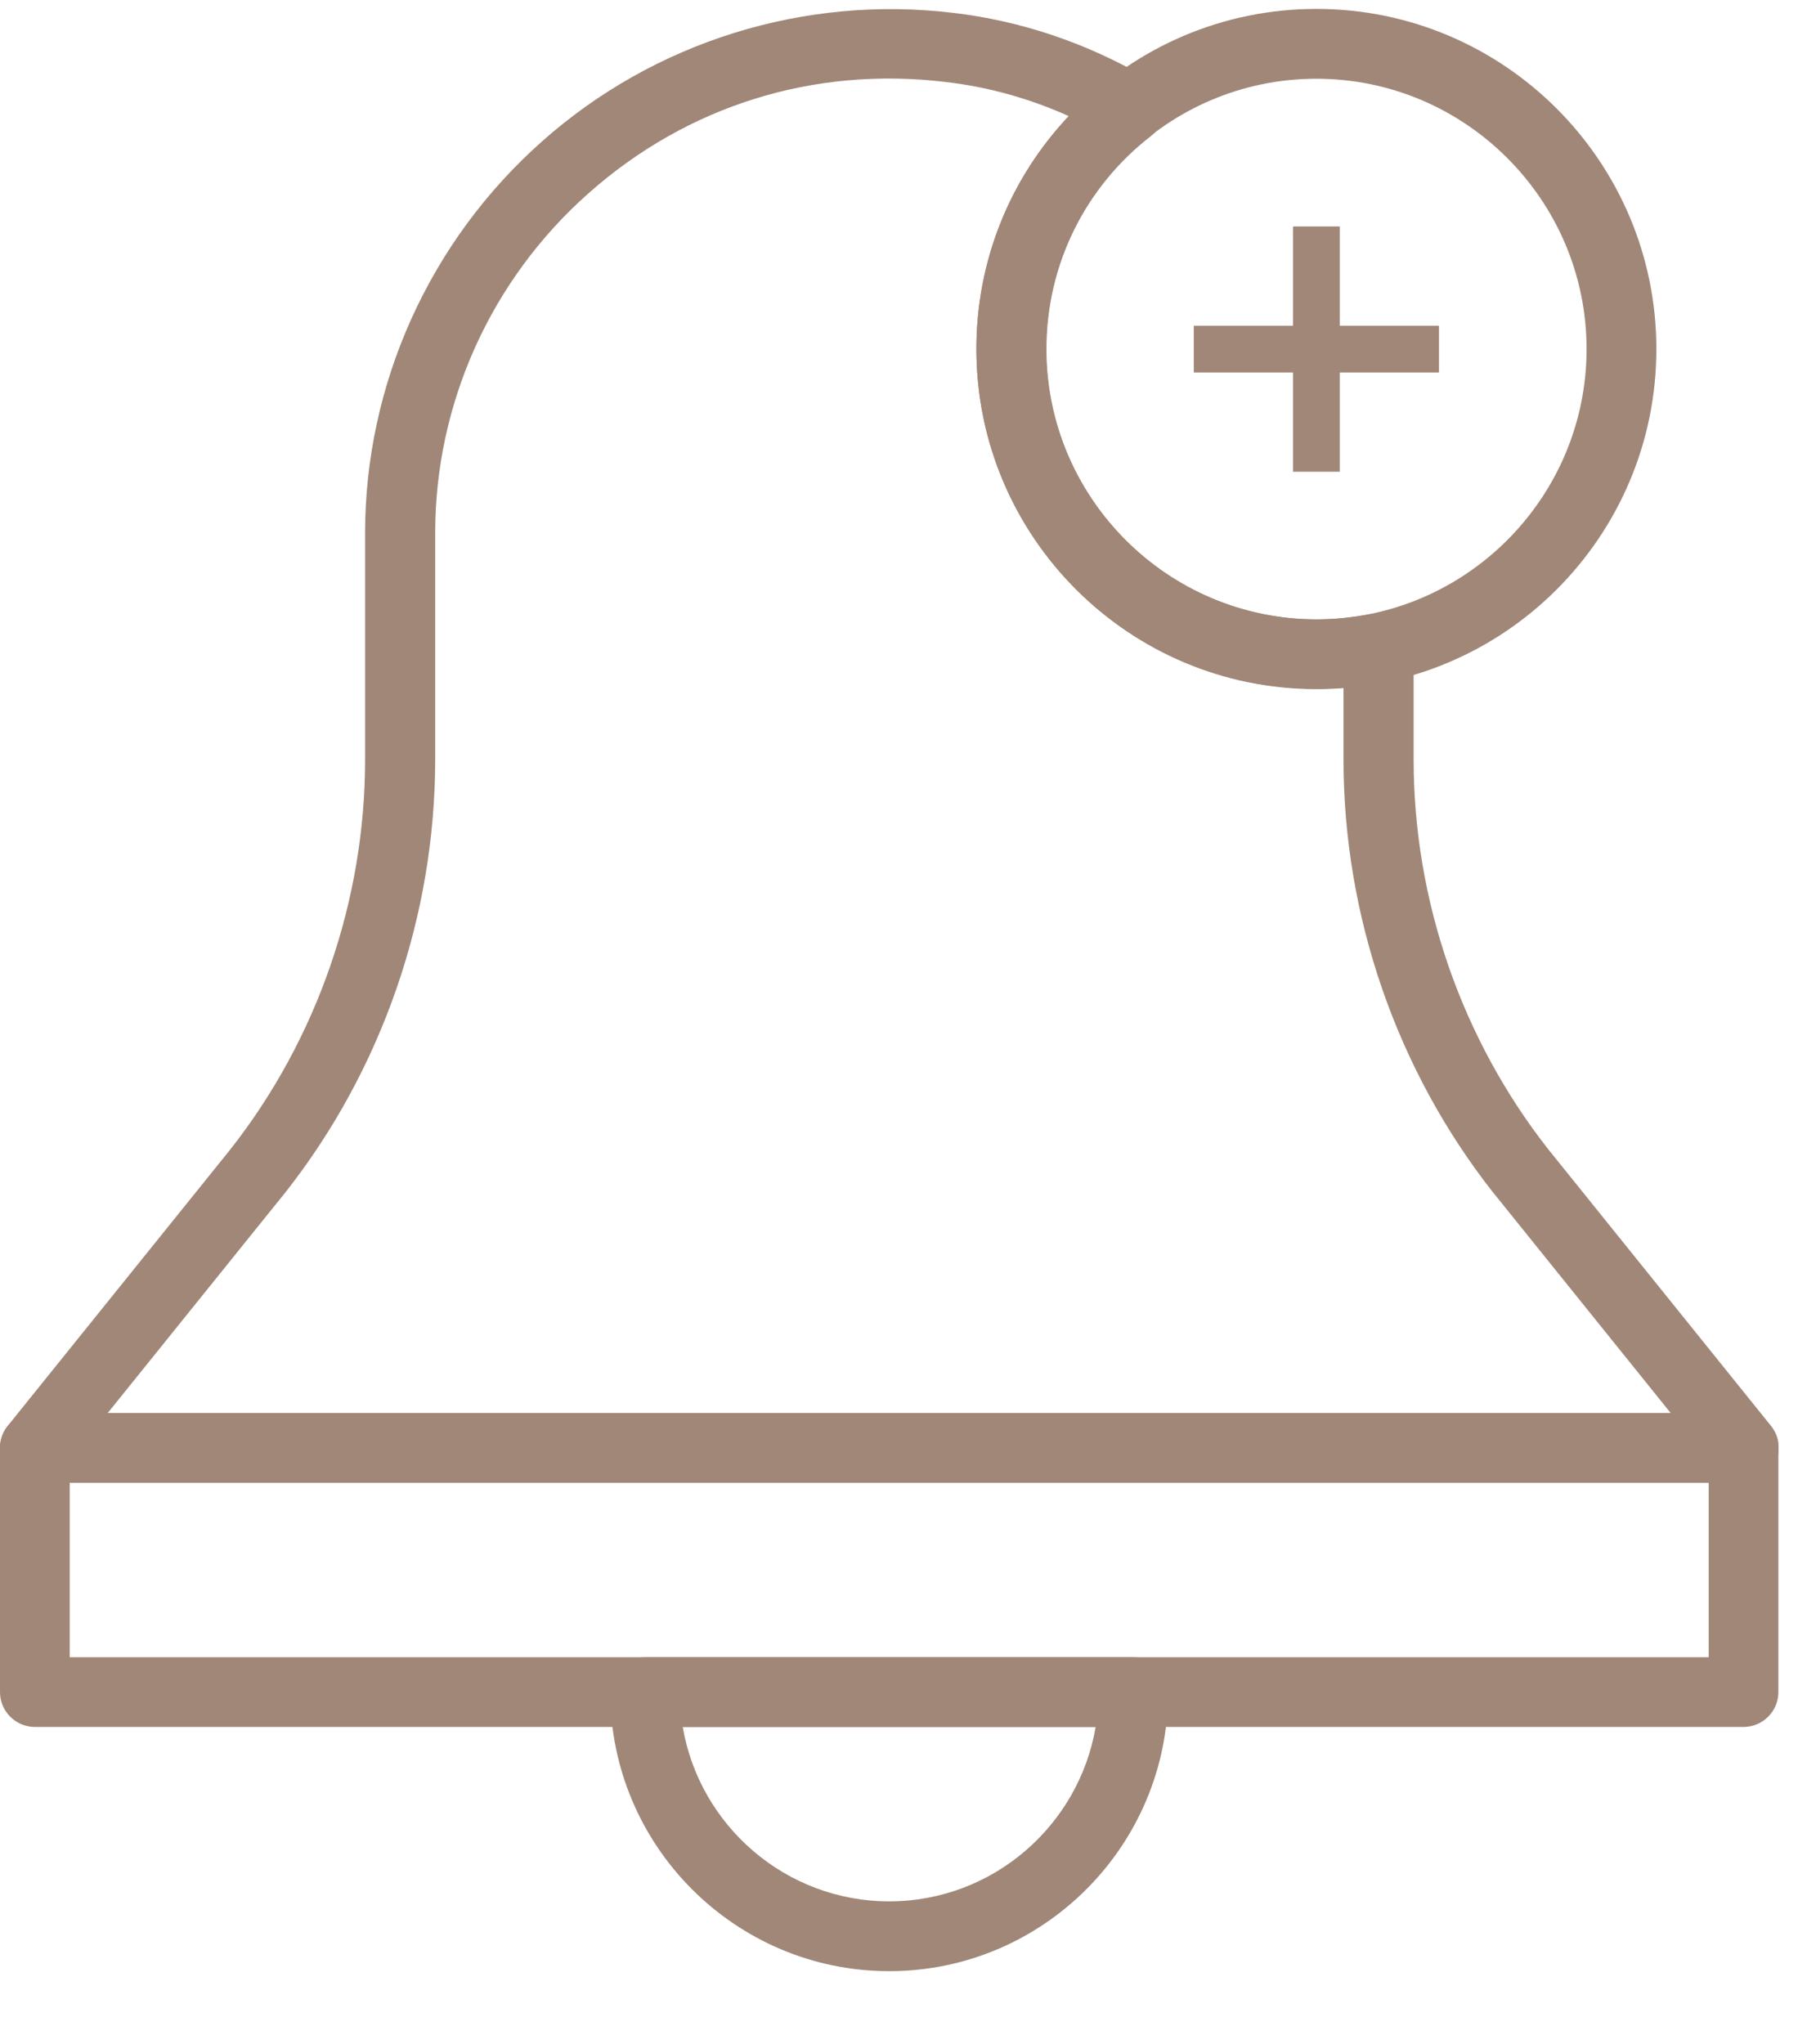 <svg width="22" height="25" viewBox="0 0 22 25" fill="none" xmlns="http://www.w3.org/2000/svg">
<g clip-path="url(#clip0_6886_1470)">
<path d="M21.333 21.123H0.427C0.192 21.123 0 20.931 0 20.697V17.71C0 17.475 0.192 17.283 0.427 17.283H21.333C21.568 17.283 21.76 17.475 21.76 17.71V20.697C21.76 20.931 21.568 21.123 21.333 21.123ZM0.853 20.27H20.907V18.137H0.853V20.27Z" fill="#A18778"/>
<path d="M10.88 24.11C8.998 24.11 7.467 22.578 7.467 20.696C7.467 20.462 7.659 20.27 7.893 20.27H13.867C14.101 20.27 14.293 20.462 14.293 20.696C14.293 22.578 12.762 24.11 10.88 24.11ZM8.354 21.123C8.559 22.33 9.613 23.256 10.88 23.256C12.147 23.256 13.201 22.33 13.406 21.123H8.354Z" fill="#A18778"/>
<path d="M16.107 8.429C13.811 8.429 11.947 6.565 11.947 4.269C11.947 1.974 13.811 0.109 16.107 0.109C18.402 0.109 20.267 1.974 20.267 4.269C20.267 6.565 18.402 8.429 16.107 8.429ZM16.107 0.963C14.285 0.963 12.8 2.448 12.8 4.269C12.8 6.091 14.285 7.576 16.107 7.576C17.928 7.576 19.413 6.091 19.413 4.269C19.413 2.448 17.928 0.963 16.107 0.963Z" fill="#A18778"/>
<path d="M21.333 18.136H0.427C0.26 18.136 0.111 18.043 0.043 17.893C-0.03 17.744 -0.009 17.569 0.094 17.441L2.82 14.057C3.883 12.705 4.467 11.011 4.467 9.292V6.523C4.467 4.696 5.257 2.947 6.635 1.727C8.004 0.511 9.839 -0.061 11.661 0.157C12.493 0.255 13.291 0.524 14.033 0.955C14.157 1.027 14.234 1.155 14.246 1.296C14.255 1.437 14.195 1.573 14.084 1.663C13.269 2.294 12.804 3.246 12.804 4.27C12.804 6.092 14.289 7.576 16.111 7.576C16.316 7.576 16.525 7.555 16.738 7.517C16.93 7.478 17.126 7.581 17.207 7.76L17.259 7.875C17.284 7.931 17.297 7.99 17.297 8.05V9.292C17.297 11.011 17.882 12.705 18.944 14.057L21.67 17.441C21.773 17.569 21.794 17.744 21.722 17.893C21.649 18.043 21.5 18.136 21.333 18.136ZM1.318 17.283H20.442L18.274 14.591L18.27 14.587C17.088 13.085 16.439 11.203 16.439 9.292V8.413C16.329 8.421 16.218 8.425 16.107 8.425C13.811 8.425 11.947 6.561 11.947 4.266C11.947 3.195 12.352 2.188 13.077 1.42C12.591 1.202 12.083 1.061 11.563 1.002C9.958 0.81 8.41 1.292 7.202 2.363C6.007 3.421 5.325 4.935 5.325 6.518V9.287C5.325 11.199 4.676 13.08 3.494 14.582C3.494 14.582 3.494 14.587 3.49 14.587L1.318 17.283Z" fill="#A18778"/>
<rect x="14.607" y="3.984" width="3" height="0.572" fill="#A18778"/>
<rect x="16.393" y="2.77" width="3" height="0.572" transform="rotate(90 16.393 2.77)" fill="#A18778"/>
</g>
<defs>
<clipPath id="clip0_6886_1470">
<rect width="21.76" height="24" fill="white" transform="translate(0 0.109)"/>
</clipPath>
</defs>
</svg>
